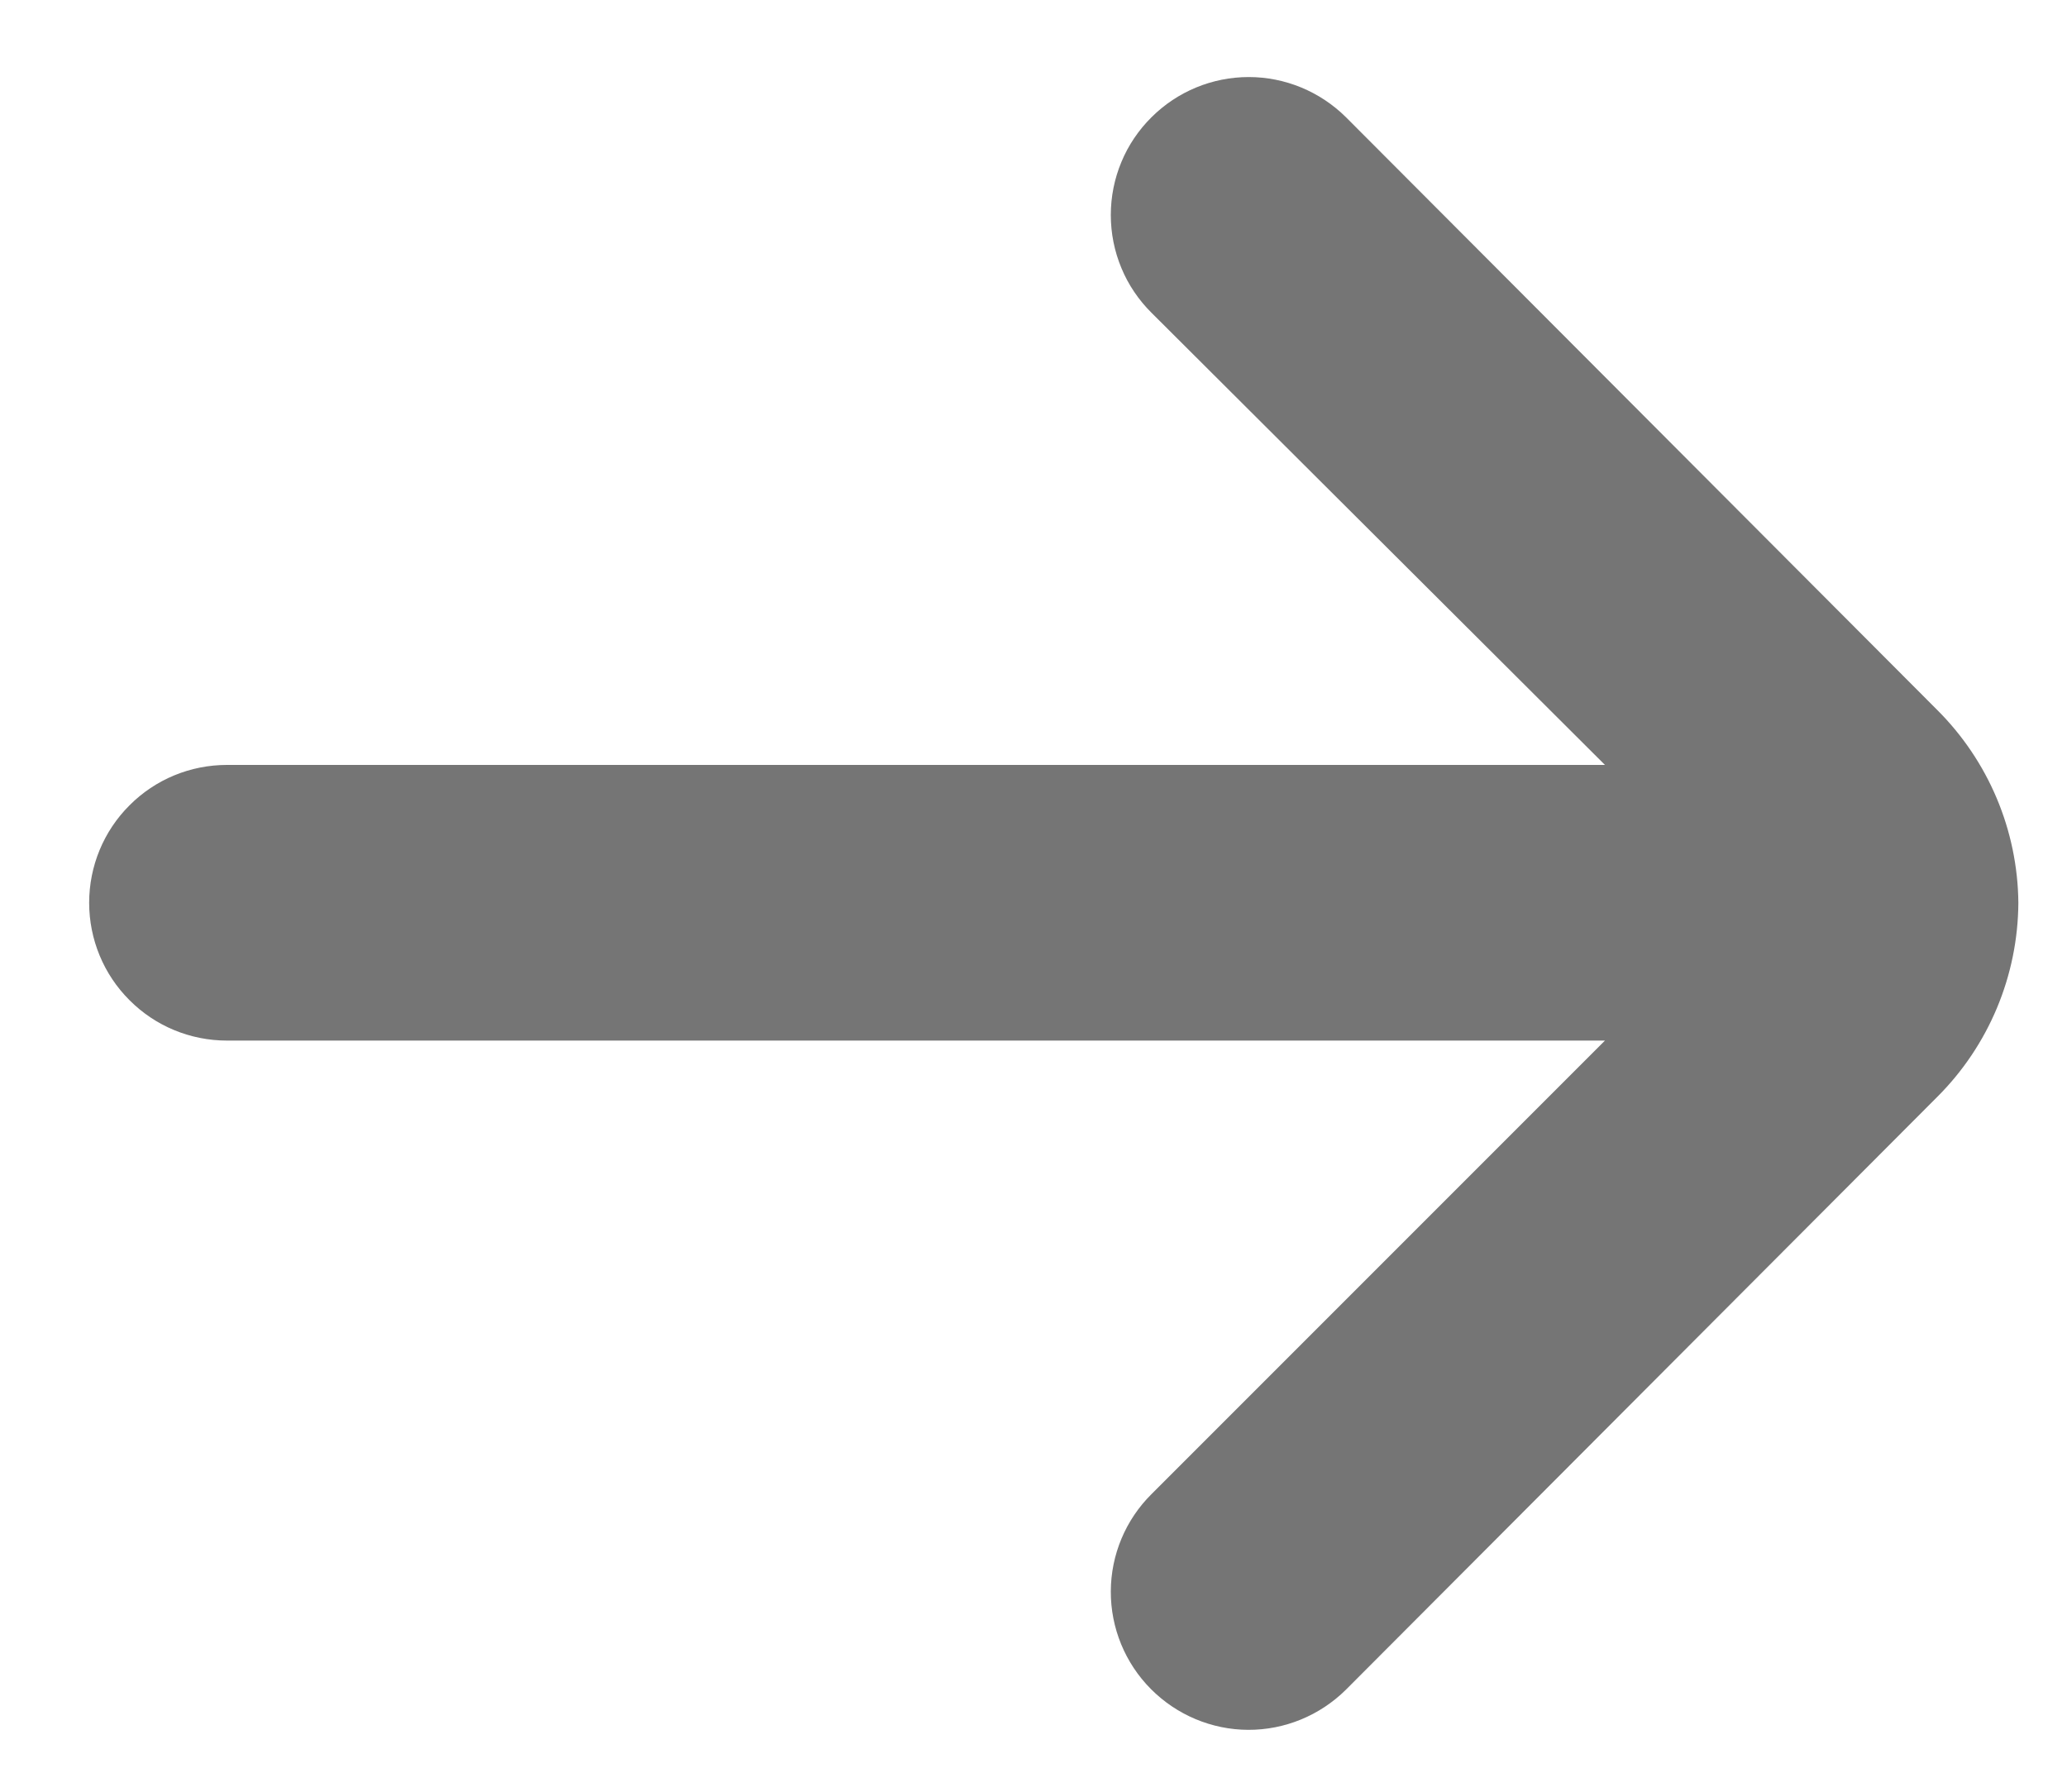 <svg width="15" height="13" viewBox="0 0 15 13" fill="none" xmlns="http://www.w3.org/2000/svg">
<path d="M14.647 6.55C14.642 6.024 14.43 5.521 14.057 5.15L9.767 0.85C9.579 0.664 9.326 0.559 9.062 0.559C8.797 0.559 8.544 0.664 8.357 0.85C8.263 0.943 8.188 1.054 8.138 1.175C8.087 1.297 8.061 1.428 8.061 1.56C8.061 1.692 8.087 1.823 8.138 1.945C8.188 2.066 8.263 2.177 8.357 2.27L11.647 5.55H1.647C1.381 5.55 1.127 5.655 0.94 5.843C0.752 6.03 0.647 6.285 0.647 6.55C0.647 6.815 0.752 7.07 0.94 7.257C1.127 7.445 1.381 7.55 1.647 7.55H11.647L8.357 10.84C8.168 11.027 8.062 11.281 8.061 11.546C8.06 11.812 8.165 12.067 8.352 12.255C8.539 12.443 8.793 12.55 9.058 12.551C9.323 12.552 9.578 12.447 9.767 12.26L14.057 7.96C14.432 7.587 14.644 7.08 14.647 6.55Z" fill="#757575"/>
</svg>
